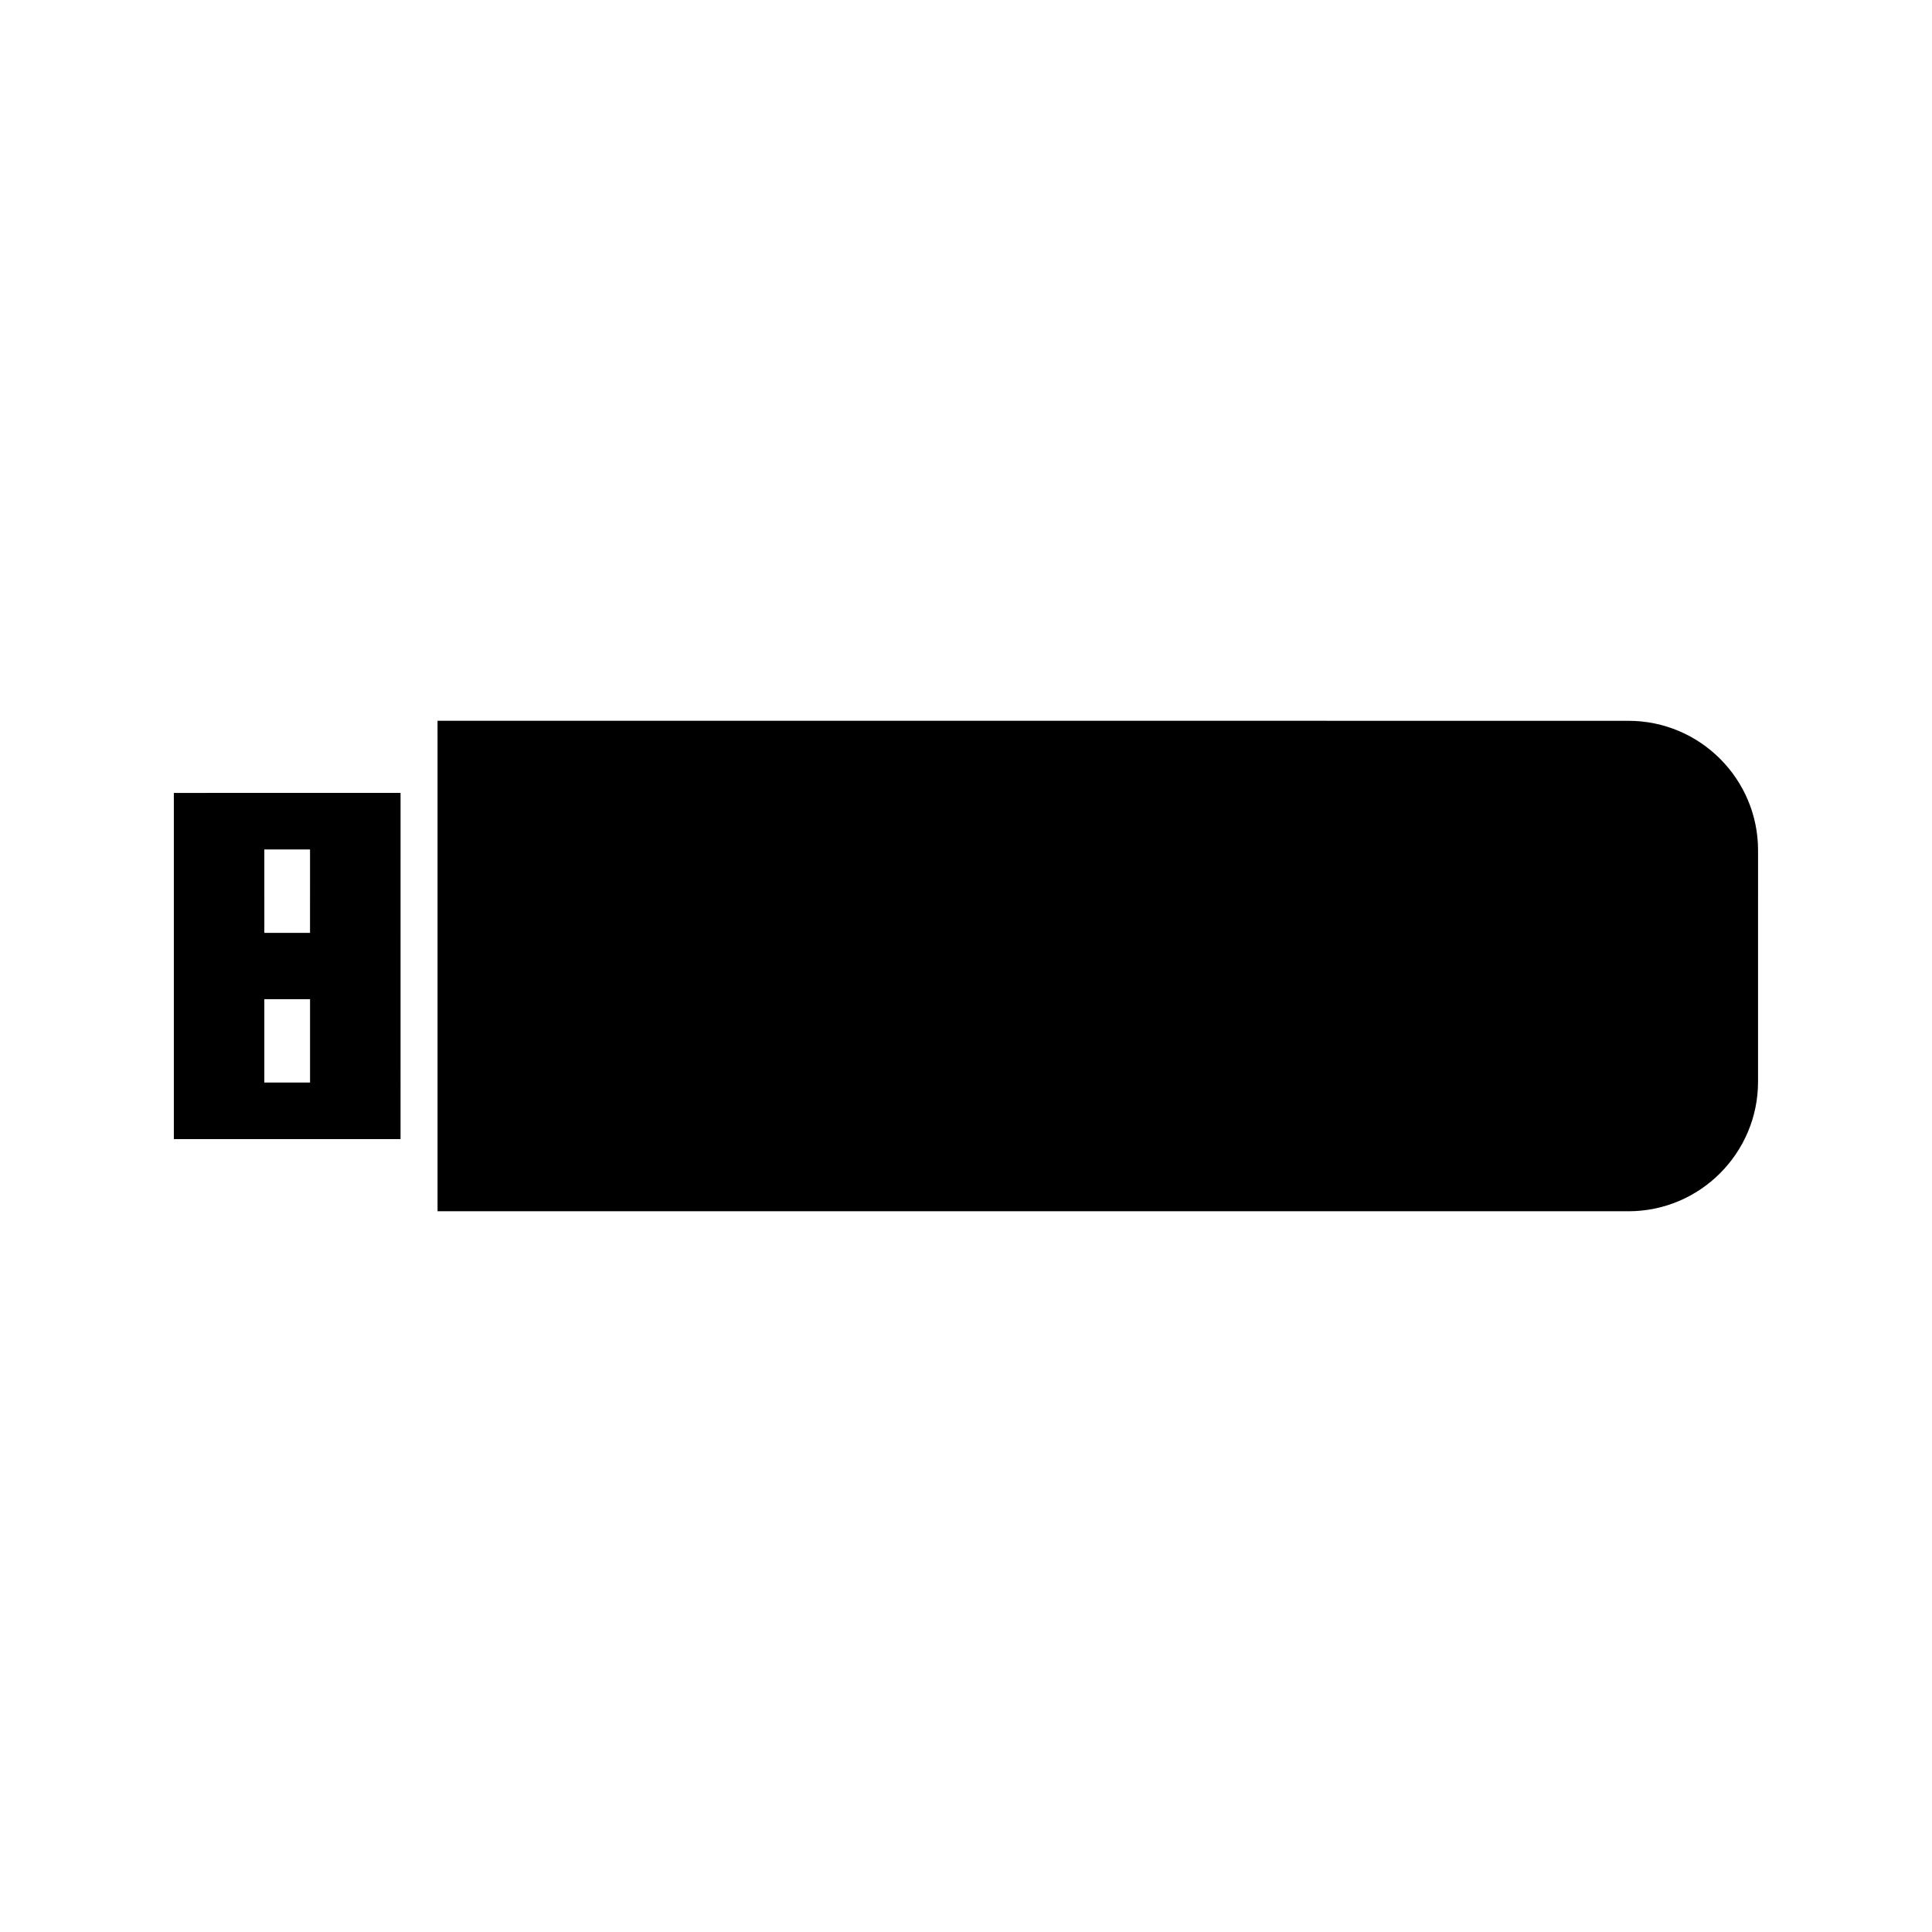 <?xml version="1.0" encoding="UTF-8"?>
<!-- Uploaded to: ICON Repo, www.svgrepo.com, Generator: ICON Repo Mixer Tools -->
<svg fill="#000000" width="800px" height="800px" version="1.1" viewBox="144 144 512 512" xmlns="http://www.w3.org/2000/svg">
 <g>
  <path d="m190.07 445.87h60.078l0.004-91.746-60.082 0.008zm23.98-76.754h12.113l-0.004 22.098h-12.105zm0 39.68h12.113v22.082h-12.113z"/>
  <path d="m575.57 335.02-315.62-0.012 0.004 9.324v120.66l315.61 0.004c18.934 0.004 34.344-15.414 34.336-34.344l0.004-61.285c0.012-18.941-15.402-34.344-34.336-34.344z"/>
 </g>
</svg>
